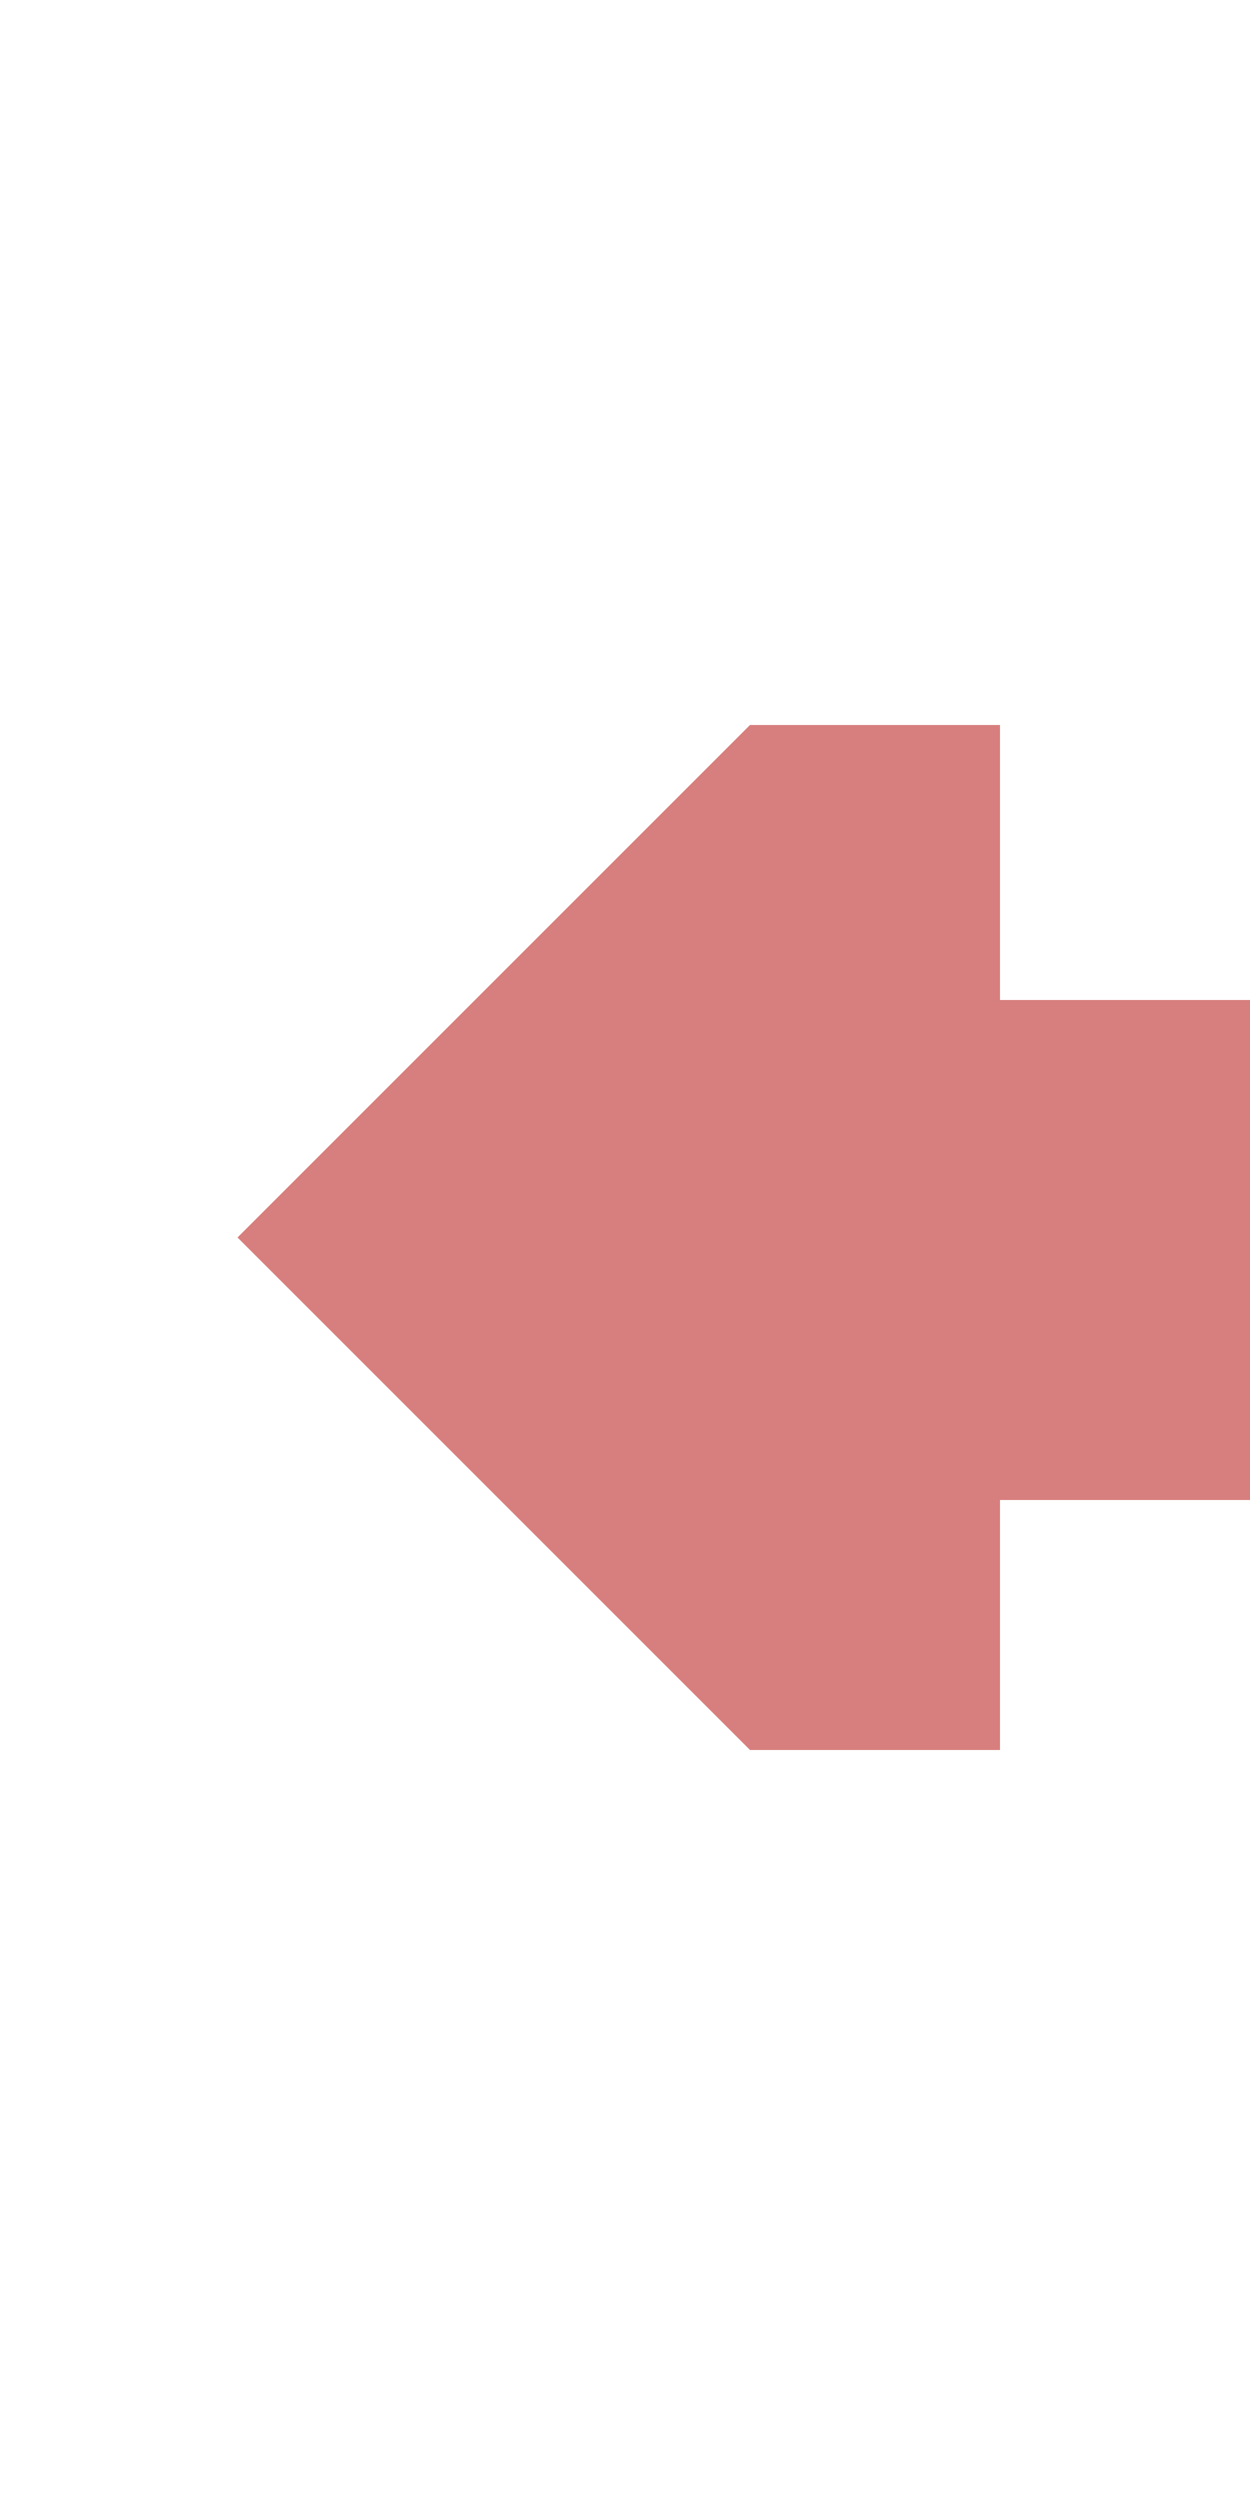<?xml version="1.0" encoding="iso-8859-1"?>
<!-- drawn by Useddenim -->
<!DOCTYPE svg PUBLIC "-//W3C//DTD SVG 1.1//EN" "http://www.w3.org/Graphics/SVG/1.1/DTD/svg11.dtd">
<svg xmlns="http://www.w3.org/2000/svg" width="250" height="500" viewBox="0 0 250 500">
<title>exdCONTr</title>
  <path d="M 200,250 H 250" stroke="#d77f7e" stroke-width="100" fill="none"/>
  <path d="m 200,350 -50,0 -102.5,-102.5 102.5,-102.5 50,0" stroke="none" fill="#d77f7e" />
</svg>